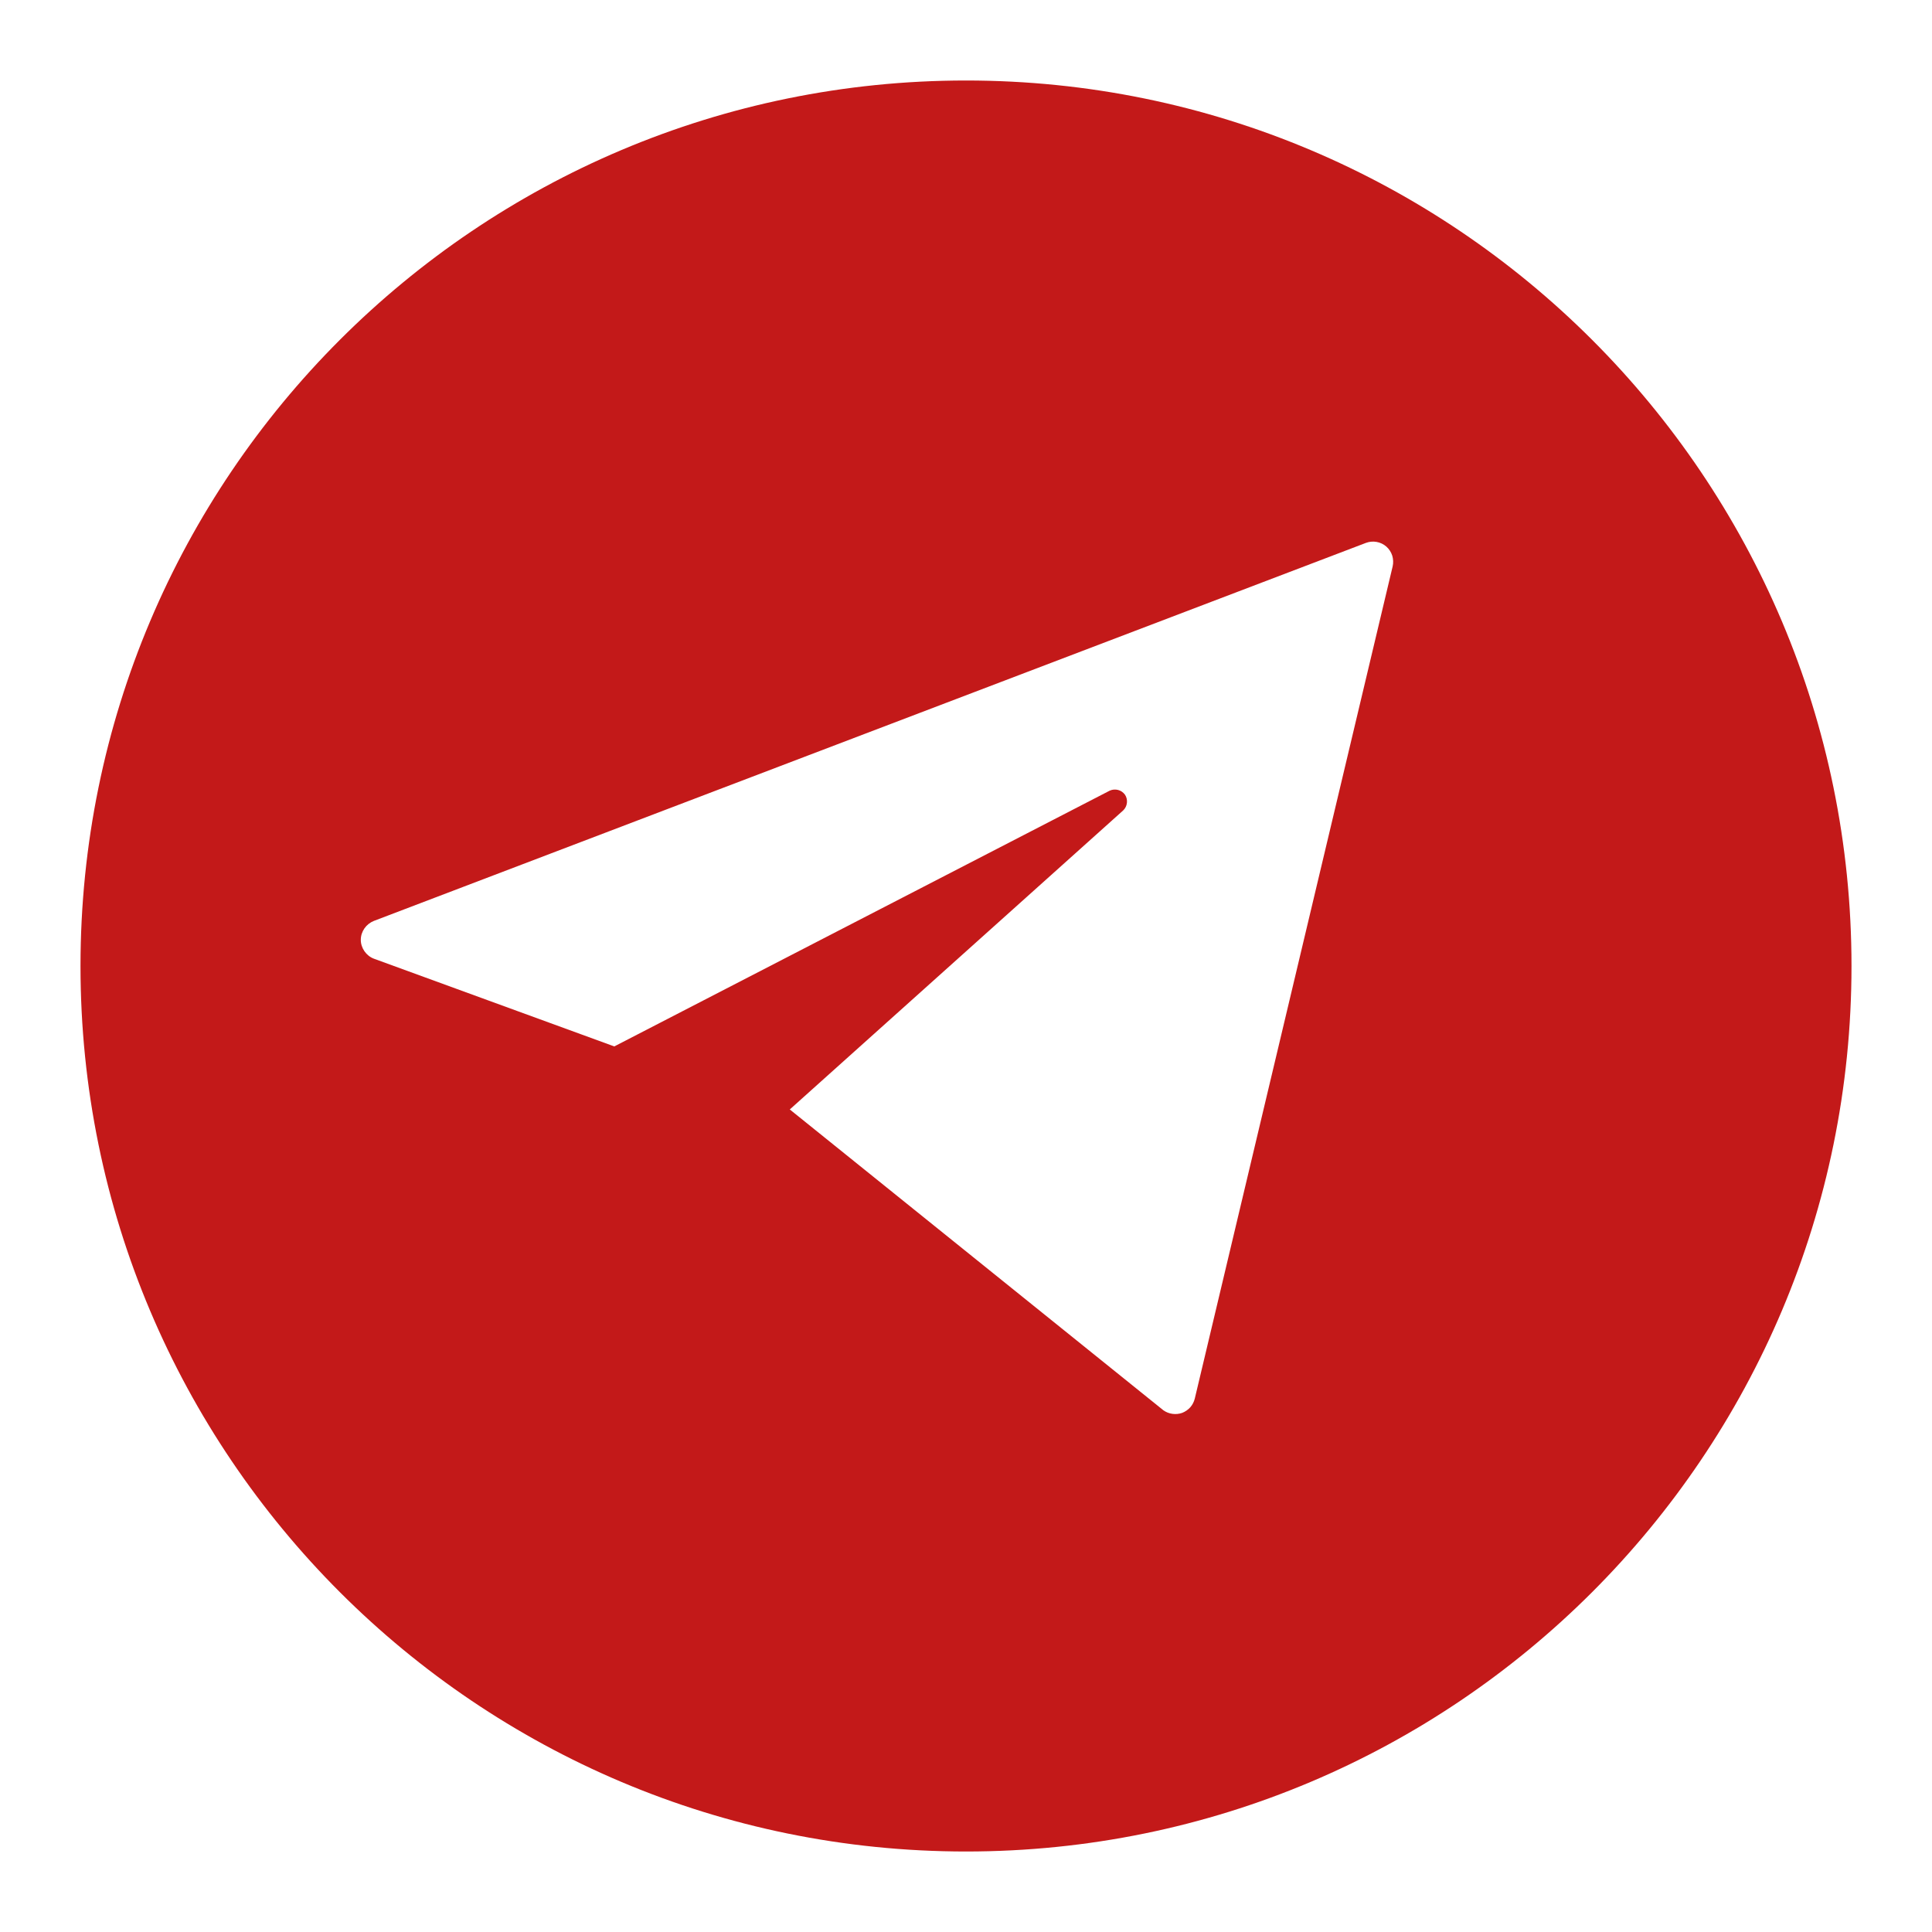 <?xml version="1.0" encoding="UTF-8"?> <svg xmlns="http://www.w3.org/2000/svg" width="24" height="24" viewBox="0 0 24 24" fill="none"><path fill-rule="evenodd" clip-rule="evenodd" d="M12 23C18.075 23 23 18.075 23 12C23 5.925 18.075 1 12 1C5.925 1 1 5.925 1 12C1 18.075 5.925 23 12 23ZM4.644 11.44C4.597 11.459 4.556 11.491 4.527 11.533C4.498 11.575 4.482 11.624 4.482 11.675C4.482 11.777 4.549 11.873 4.644 11.909L7.631 12.999L13.785 9.822C13.818 9.807 13.854 9.804 13.889 9.813C13.924 9.822 13.954 9.843 13.975 9.872C13.995 9.902 14.003 9.938 13.999 9.973C13.995 10.009 13.979 10.042 13.953 10.067L9.811 13.782L14.452 17.519C14.519 17.567 14.609 17.579 14.686 17.551C14.724 17.536 14.759 17.512 14.786 17.482C14.813 17.451 14.832 17.414 14.842 17.374L17.3 7.036C17.31 6.992 17.308 6.946 17.295 6.902C17.281 6.859 17.256 6.82 17.222 6.79C17.188 6.76 17.146 6.74 17.101 6.732C17.057 6.724 17.011 6.728 16.968 6.744L4.644 11.44Z" fill="#C31919"></path></svg> 
